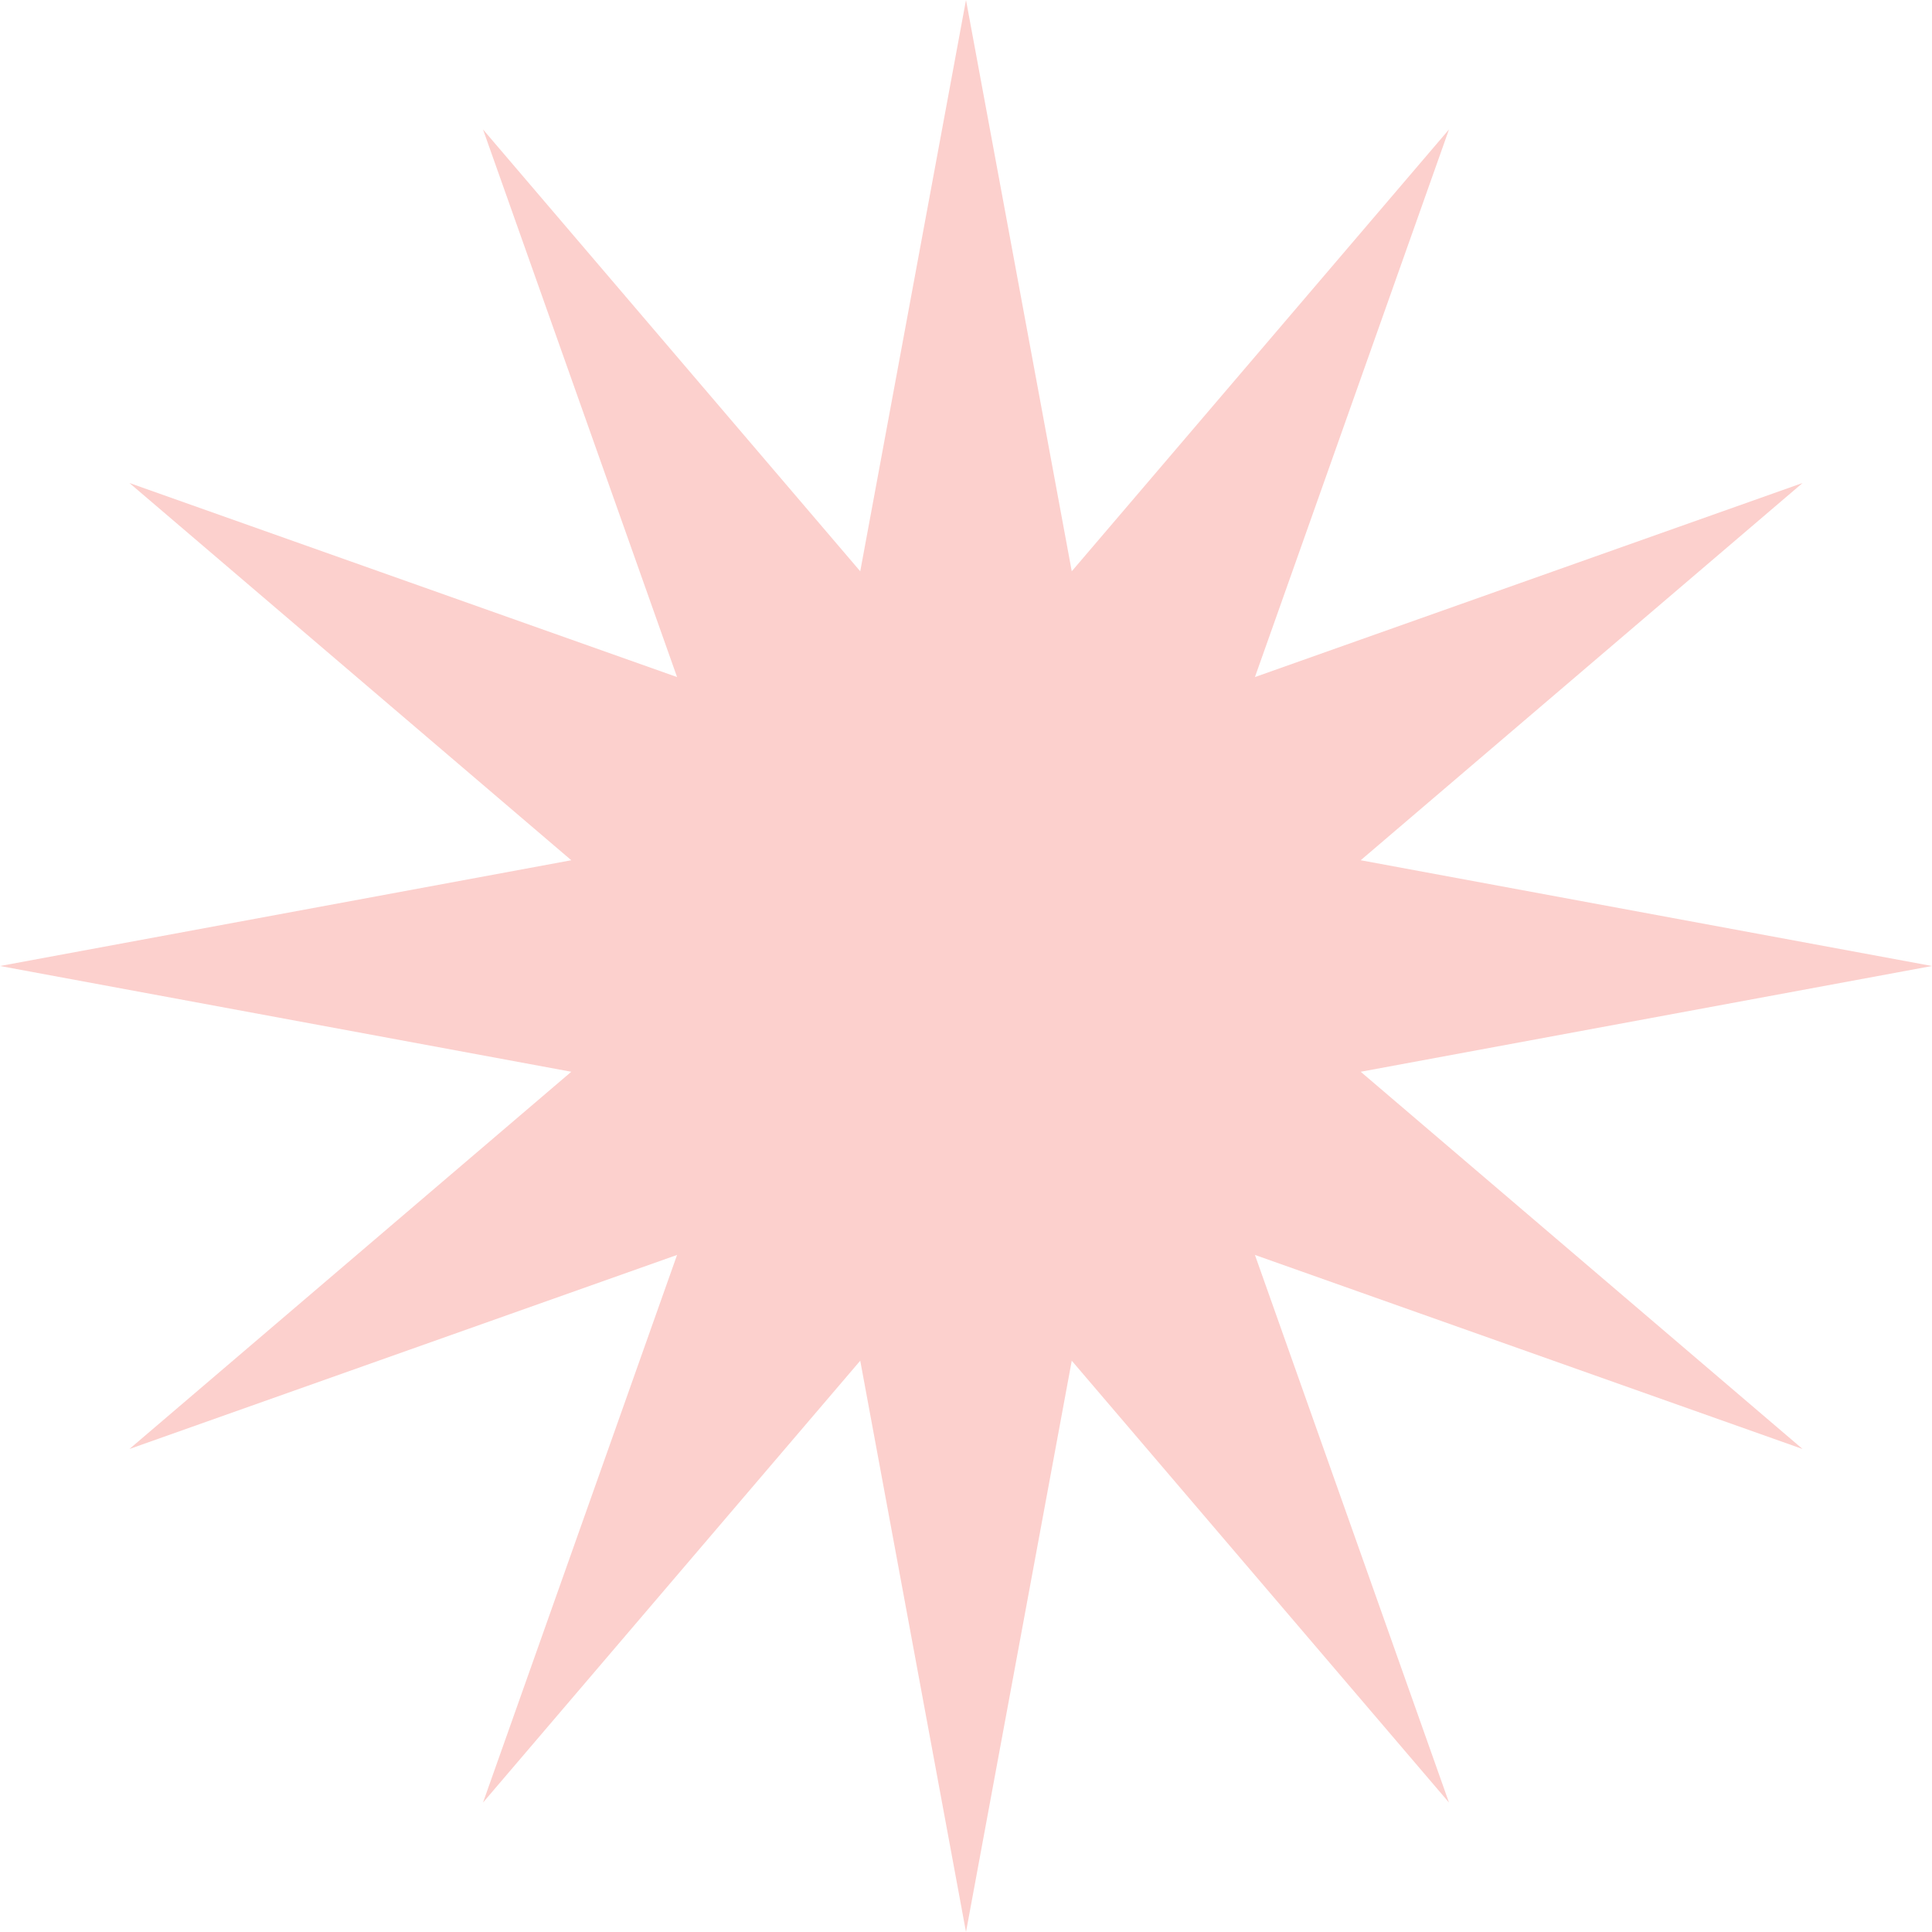 <?xml version="1.0" encoding="UTF-8"?> <svg xmlns="http://www.w3.org/2000/svg" width="111" height="111" viewBox="0 0 111 111" fill="none"> <path d="M55.5 0L61.576 32.823L83.25 7.436L72.1 38.9L103.564 27.75L78.177 49.424L111 55.5L78.177 61.576L103.564 83.25L72.1 72.1L83.25 103.564L61.576 78.177L55.5 111L49.424 78.177L27.75 103.564L38.9 72.1L7.436 83.25L32.823 61.576L0 55.5L32.823 49.424L7.436 27.75L38.9 38.9L27.75 7.436L49.424 32.823L55.5 0Z" fill="#FCD0CD"></path> </svg> 